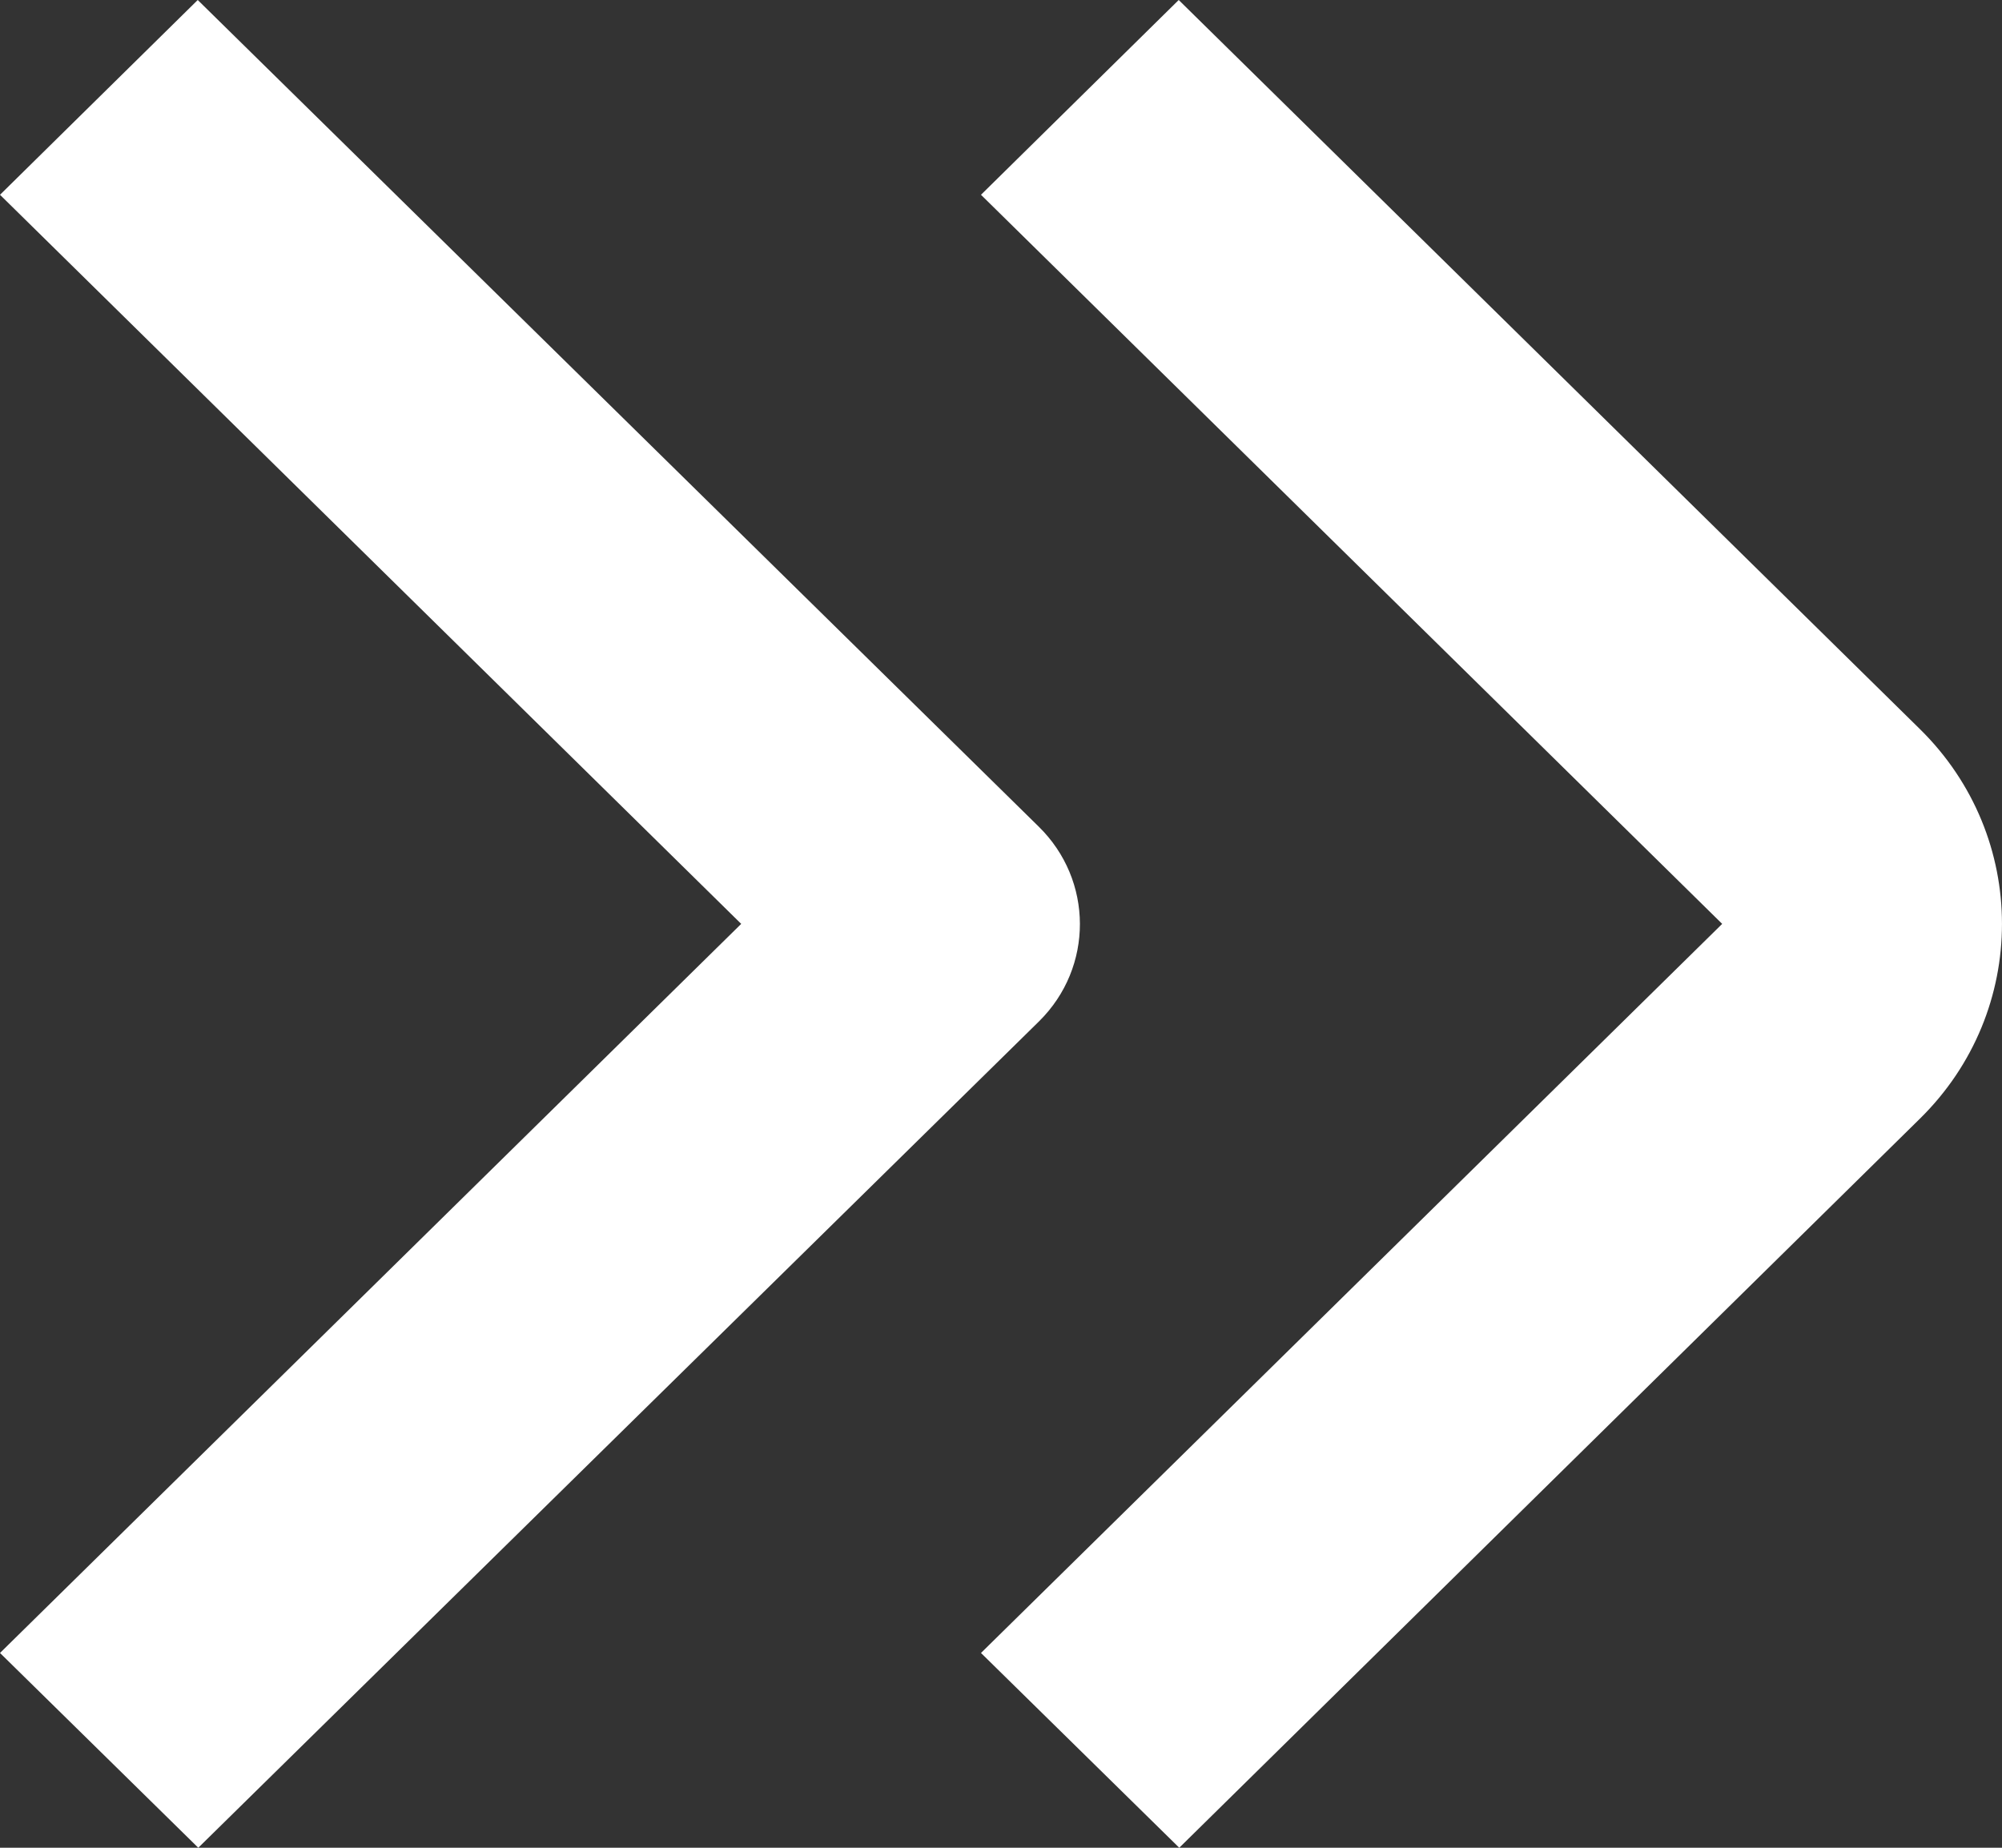 <svg xmlns="http://www.w3.org/2000/svg" xmlns:xlink="http://www.w3.org/1999/xlink" width="26px" height="24px" viewBox="0 0 26 24"><rect x="0" y="0" width="26" height="24" fill="#333333" stroke="none"/><title>flechas</title><g id="Sitio-web" stroke="none" stroke-width="1" fill="none" fill-rule="evenodd"><g id="Inicio" transform="translate(-663, -2019)" fill="#FFFFFF" fill-rule="nonzero"><g id="ser-expositor" transform="translate(0, 1891)"><g id="btn-masInfo" transform="translate(296, 108)"><g id="flechas" transform="translate(367, 20)"><path d="M24.934,9.47 L15.308,0 L12.74,2.53 L22.366,12 L12.74,21.47 L15.315,24 L24.934,14.53 C26.355,13.133 26.355,10.867 24.934,9.47 Z" id="Path"></path><path d="M13.488,10.735 L2.568,0 L0,2.53 L9.626,12 L0,21.47 L2.575,24 L13.495,13.265 C14.204,12.564 14.201,11.432 13.488,10.735 Z" id="Path"></path></g></g></g></g></g></svg>